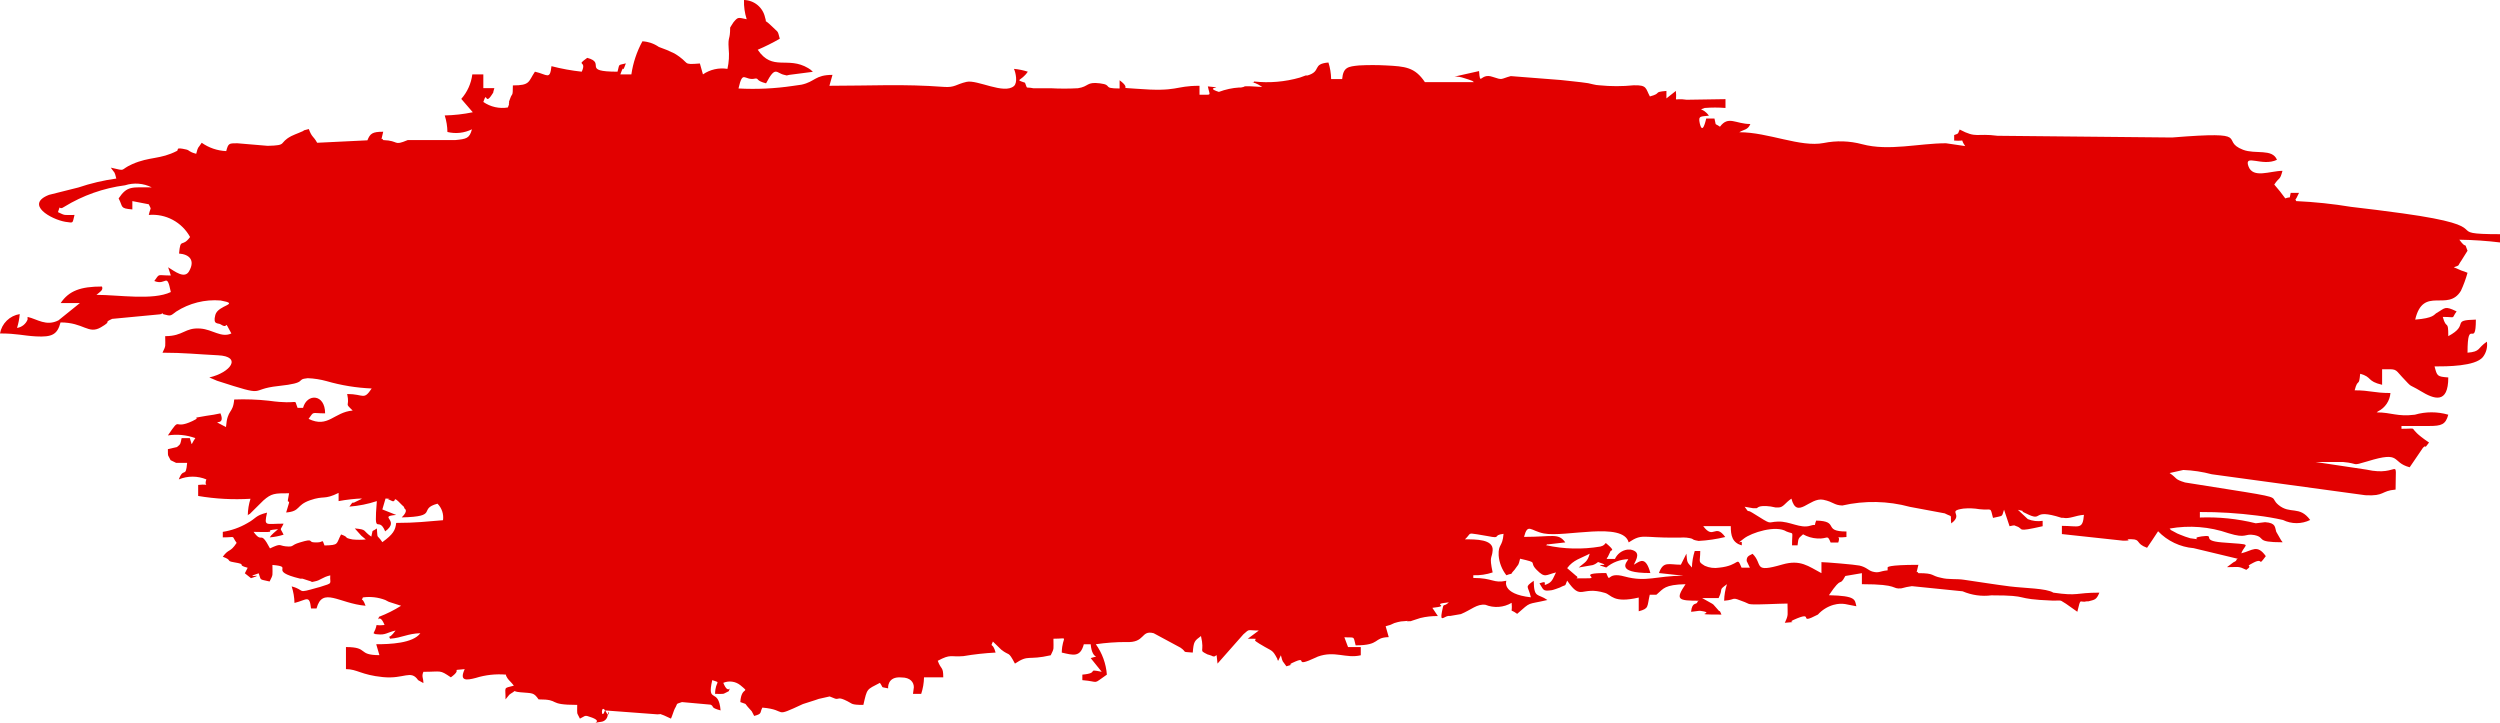 <?xml version="1.0" encoding="UTF-8"?> <svg xmlns="http://www.w3.org/2000/svg" width="204" height="59" viewBox="0 0 204 59" fill="none"> <path fill-rule="evenodd" clip-rule="evenodd" d="M59.58 2.25C59.58 3.34 59.39 2.9 59.46 3.96C59.516 4.515 59.482 5.076 59.36 5.62C58.66 5.508 57.944 5.669 57.36 6.07L57.11 5.18C55.57 5.3 56.4 5.18 55.03 4.36C54.618 4.157 54.194 3.979 53.76 3.83C53.365 3.555 52.901 3.396 52.42 3.37C51.963 4.21 51.658 5.124 51.52 6.07H50.62C51.01 4.99 50.68 6.25 51.07 5.17C50.39 5.35 50.58 5.17 50.39 5.85C47.39 5.85 49.51 5.15 47.92 4.72C46.92 5.44 47.92 4.88 47.47 5.85C46.637 5.761 45.811 5.61 45 5.4C44.87 6.56 44.67 6.08 43.65 5.85C43.1 6.67 43.28 6.97 41.85 6.97C41.85 7.97 41.79 7.55 41.63 8.04L41.54 8.28V8.4C41.46 8.65 41.64 8.28 41.44 8.77C40.74 8.886 40.023 8.724 39.44 8.32C39.78 7.32 39.53 8.69 40.16 7.69C40.34 7.4 40.16 7.76 40.34 7.19H39.44V6.07H38.54C38.448 6.812 38.135 7.509 37.64 8.07L38.58 9.16C37.826 9.316 37.06 9.403 36.29 9.42C36.429 9.857 36.503 10.312 36.51 10.77C37.182 10.935 37.89 10.857 38.51 10.55C38.31 11.3 38.06 11.34 37.15 11.43H33.27C32.06 11.94 32.62 11.48 31.27 11.43C31.1 11.07 31.04 11.84 31.27 10.75C30.38 10.75 30.2 10.9 29.98 11.45L25.88 11.65C25.56 11.07 25.46 11.24 25.2 10.53C24.35 10.75 25.2 10.53 24.39 10.84L24.07 10.97L23.76 11.11C22.68 11.69 23.52 11.86 21.84 11.9L19.36 11.69C18.68 11.69 18.63 11.69 18.46 12.33C17.742 12.3 17.047 12.064 16.46 11.65C16.11 12.19 16.19 11.89 16.01 12.55C15.37 12.38 15.49 12.27 15.2 12.2C14.27 11.99 14.6 12.2 14.45 12.31C13.06 13.03 12.22 12.76 10.78 13.4C9.69 13.89 10.39 13.99 9.04 13.68C9.4 14.21 9.32 13.91 9.49 14.57C8.436 14.715 7.398 14.959 6.39 15.3L4 15.9C2 16.68 4.17 17.9 5.33 18.1C6.04 18.19 5.89 18.26 6.08 17.54C5.17 17.54 5.36 17.61 4.73 17.31C4.98 16.55 4.73 17.24 5.25 16.87C6.759 15.945 8.445 15.349 10.2 15.12C10.921 14.889 11.704 14.95 12.38 15.29C10.75 15.29 10.38 15.15 9.68 16.19C10.06 16.91 9.76 17 10.8 17.09V16.41L12.14 16.67C12.38 17.19 12.3 16.82 12.14 17.54C12.816 17.48 13.495 17.618 14.093 17.938C14.692 18.258 15.184 18.745 15.51 19.34C14.85 20.25 14.73 19.34 14.61 20.69C15.43 20.75 15.96 21.22 15.42 22.15C15.05 22.77 14.27 22.15 13.72 21.81L13.94 22.48C12.77 22.48 13.07 22.28 12.59 22.93C13.59 23.34 13.59 22.15 13.94 23.83C12.49 24.53 9.67 24.06 7.87 24.06C8.15 23.82 8.45 23.68 8.32 23.38C6.59 23.38 5.63 23.72 4.95 24.73H6.52L4.77 26.14C3.77 26.65 3.04 26.04 2.25 25.86V26.08C2.178 26.258 2.061 26.414 1.91 26.534C1.759 26.653 1.58 26.731 1.39 26.76C1.505 26.393 1.579 26.014 1.61 25.63C1.21 25.693 0.84 25.879 0.552 26.162C0.263 26.445 0.07 26.812 0 27.21C1.4 27.21 1.85 27.39 2.94 27.45C4.25 27.52 4.68 27.3 4.94 26.31C6.84 26.31 7.2 27.31 8.23 26.71C9.26 26.11 8.33 26.4 9.15 26.02L13.04 25.65C13.72 25.56 12.8 25.5 13.37 25.65C13.94 25.8 13.9 25.79 14.37 25.43C15.447 24.736 16.723 24.416 18 24.52C19.69 24.83 17.79 24.86 17.57 25.7C17.35 26.54 17.8 26.33 18.01 26.47C18.74 26.95 18.18 25.89 18.88 27.21C18.06 27.59 17.36 26.89 16.36 26.81C15.07 26.71 14.99 27.43 13.48 27.43C13.48 28.34 13.56 28.15 13.26 28.78C15.01 28.78 16.13 28.91 17.78 28.99C19.78 29.08 18.83 30.4 17.08 30.8L17.71 31.07C22.01 32.46 20.17 31.77 22.71 31.5C25.25 31.23 24.04 30.96 25.11 30.86C25.631 30.88 26.148 30.961 26.65 31.1C27.848 31.447 29.084 31.648 30.33 31.7C29.66 32.7 29.71 32.15 28.33 32.15C28.57 33.28 28.05 32.8 28.78 33.5C27.24 33.63 26.78 34.96 25.18 34.18C25.66 33.53 25.37 33.73 26.53 33.73C26.53 32.13 25.05 32.08 24.73 33.28H24.28C23.93 32.41 24.6 33.07 21.94 32.7C21 32.596 20.055 32.563 19.11 32.6C19.01 33.8 18.56 33.33 18.44 34.85C16.84 34.01 18.51 34.99 17.99 33.73C17.42 33.86 17.45 33.83 16.84 33.93C15.21 34.22 16.64 33.93 15.7 34.36C14.06 35.13 14.82 33.88 13.7 35.53C14.453 35.413 15.224 35.489 15.94 35.75C15.52 36.34 15.73 36.45 15.49 35.75H14.82C14.72 36.19 14.77 36.23 14.44 36.48L13.7 36.65C13.7 37.35 13.7 37.07 13.92 37.55L14.37 37.77H15.27C15.16 39.08 14.98 38.07 14.59 39.12C14.946 38.971 15.329 38.895 15.715 38.895C16.101 38.895 16.484 38.971 16.84 39.12C16.58 39.83 17.33 39.45 16.17 39.57V40.47C17.58 40.709 19.013 40.787 20.44 40.7C20.3 41.137 20.226 41.592 20.22 42.05C20.22 42.05 20.34 41.92 20.36 41.96L21.49 40.84C22.16 40.25 22.42 40.25 23.59 40.25C23.36 41.35 23.59 40.71 23.59 41.02L23.35 41.82C24.55 41.72 24.13 41.23 25.3 40.82C26.47 40.41 26.42 40.82 27.63 40.22V40.89C28.29 40.768 28.959 40.694 29.63 40.67C29.58 40.67 29.49 40.67 29.47 40.73L29.01 40.95C28.66 41.16 28.91 40.78 28.51 41.34C29.272 41.281 30.024 41.13 30.75 40.89C30.5 43.98 30.87 41.98 31.43 43.36C32.72 42.42 30.78 42.15 32.33 42.02L31.2 41.57L31.46 40.68C32.27 40.74 31.23 40.57 31.73 40.76L32.03 40.9H32.1C32.31 40.9 32.04 40.41 32.74 41.15C33.01 41.43 32.89 41.22 33.02 41.51C33.02 41.51 33.36 41.66 32.78 42.22C35.89 42.15 34.06 41.54 35.7 41.1C35.874 41.275 36.005 41.488 36.083 41.722C36.161 41.956 36.184 42.206 36.15 42.45C34.89 42.55 33.93 42.67 32.33 42.67C32.26 43.27 32.09 43.59 31.2 44.24C30.72 43.53 30.83 44.09 30.75 43.12C30.26 43.47 30.47 43.12 30.3 43.79C29.57 43.3 29.99 43.21 28.95 43.12L29.48 43.71L29.61 43.82L29.85 44.02C29.491 44.055 29.129 44.055 28.77 44.02C27.96 43.86 28.56 43.87 27.83 43.61C27.41 44.4 27.69 44.48 26.48 44.51C26.26 43.92 26.41 44.26 25.89 44.26H25.7C25.07 44.26 25.7 43.89 24.48 44.26C23.66 44.5 24.05 44.65 23.3 44.58C22.75 44.52 22.96 44.31 22.03 44.75C21.19 43.15 21.45 44.45 20.69 43.4C23.24 43.46 21.09 43.31 22.69 43.18L22.33 43.49C22.01 43.82 22.22 43.57 22.01 43.85C22.394 43.82 22.773 43.747 23.14 43.63C22.84 42.99 22.84 43.37 23.14 42.73C21.64 42.73 21.54 43 21.79 41.83C20.79 42.08 20.94 42.28 20.18 42.69C19.564 43.05 18.885 43.29 18.18 43.4V43.85C19.34 43.85 18.83 43.65 19.31 44.3C18.76 45.13 18.69 44.73 18.18 45.43C19 45.73 18.4 45.76 19.08 45.88C20.28 46.08 19.19 46.06 20.21 46.33L19.98 46.78L20.48 47.18C21.89 46.74 19.65 47.26 21.11 46.78C21.33 47.39 21.11 47.24 22 47.45C22.31 46.83 22.23 47.02 22.23 46.1C24.12 46.26 21.74 46.55 24.5 47.22H24.69L25.18 47.38C25.65 47.5 25.24 47.53 25.7 47.44C26.16 47.35 26.3 47.1 26.95 46.95C26.89 47.68 27.25 47.54 26.1 47.9L25.91 47.95C24.09 48.47 25 48.17 23.8 47.85C23.942 48.286 24.02 48.741 24.03 49.2C25.03 48.96 25.25 48.49 25.38 49.65H25.83C26.31 47.85 27.65 49.24 29.83 49.43C29.52 48.57 29.45 49.2 29.61 48.75C30.228 48.664 30.858 48.736 31.44 48.96L31.59 49.04L31.73 49.11L32.73 49.43C32.161 49.789 31.558 50.091 30.93 50.33C30.73 50.98 30.93 49.89 31.38 51C30.31 51.12 31 50.69 30.48 51.67C30.68 51.77 30.53 51.73 30.81 51.76C31.47 51.83 31.55 51.62 32.28 51.45C31.63 52.34 31.68 51.7 31.83 52.12C32.83 52.04 33.26 51.7 34.3 51.67C33.7 52.5 31.81 52.57 30.7 52.57L30.96 53.46C29.12 53.46 30.13 52.8 28.23 52.8V54.6C29.14 54.6 29.46 55.07 31.23 55.25C33 55.43 33.51 54.62 34.12 55.5L34.55 55.74C34.55 55.3 34.38 55.21 34.55 54.82C36.07 54.82 35.84 54.63 36.79 55.27C37.85 54.5 36.6 54.74 37.92 54.6C37.46 55.6 38.06 55.52 38.82 55.32C39.618 55.071 40.457 54.979 41.29 55.05C41.295 55.063 41.298 55.076 41.298 55.09C41.298 55.104 41.295 55.117 41.29 55.13L41.39 55.31L41.45 55.4C41.57 55.56 41.71 55.66 41.93 55.95C41.02 56.19 41.27 56.01 41.25 57.07L41.56 56.69L41.68 56.6C42.26 56.26 41.68 56.42 42.47 56.49C43.47 56.58 43.54 56.49 43.95 57.07C45.81 57.07 44.56 57.52 47.1 57.52C47.1 58.4 47.04 58.05 47.32 58.64C47.82 58.41 47.64 58.31 48.32 58.56C49.32 58.95 47.95 59.06 49.05 58.9C49.179 58.887 49.301 58.832 49.397 58.744C49.492 58.655 49.557 58.538 49.58 58.41C49.71 57.57 49.75 58.68 49.49 58.16C48.98 57.16 49.05 58.94 49.36 57.97L53.64 58.29C54.11 58.29 53.64 58.19 54.19 58.38L54.75 58.64C54.84 58.46 55 57.93 55.06 57.83C55.35 57.35 55.06 57.49 55.65 57.29L57.98 57.5C58.32 57.65 57.9 57.73 58.8 57.97C58.64 56.04 57.66 57.5 58.12 55.5C58.91 55.76 58.37 55.5 58.35 56.62C59.23 56.62 58.88 56.68 59.47 56.4C59.68 55.74 59.47 56.83 59.02 55.72C59.247 55.623 59.496 55.59 59.741 55.624C59.986 55.657 60.217 55.756 60.41 55.91C61.29 56.65 60.49 55.91 60.41 57.29C61.08 57.54 60.64 57.29 61.18 57.86C61.43 58.12 61.31 58.01 61.4 58.15L61.54 58.42C62.22 58.24 61.98 58.17 62.21 57.74C64.38 57.93 62.96 58.64 65.52 57.45L66.52 57.13L66.81 57.03L67.7 56.83L68.15 57.01C68.48 57.1 68.35 56.81 69.15 57.22C69.57 57.42 69.42 57.52 70.45 57.52C70.77 56.14 70.7 56.3 71.8 55.72C72.14 56.2 71.8 56.02 72.47 56.17C72.47 56.17 72.37 55.17 73.57 55.28C74.29 55.28 74.57 55.68 74.57 56.08C74.57 56.08 74.51 56.53 74.5 56.62H75.17C75.313 56.184 75.391 55.729 75.4 55.27H76.97C76.97 54.36 76.8 54.69 76.52 53.92C77.61 53.34 77.52 53.63 78.61 53.54C79.48 53.392 80.358 53.295 81.24 53.25C81 52.34 80.77 52.91 81.02 52.35L81.7 53.01C82.4 53.57 82.24 53.06 82.82 54.15C83.97 53.38 83.82 53.91 85.74 53.47C86.04 52.85 85.96 53.04 85.96 52.12C87.33 52.12 86.67 51.81 86.64 53.25C87.56 53.46 88.15 53.67 88.44 52.57H89C89.12 54 89.93 53.39 89 53.7L89.9 54.82C88.57 54.54 89.79 54.92 88.32 55.05V55.5C89.8 55.62 89.08 55.9 90.32 55.05C90.253 54.157 89.942 53.299 89.42 52.57C90.231 52.45 91.05 52.39 91.87 52.39C93.49 52.48 93.06 51.39 94.14 51.67L96.33 52.85C96.92 53.26 96.33 53.17 97.33 53.25C97.4 52.35 97.46 52.3 98 51.9C98.33 53.3 97.75 53 98.53 53.4C98.53 53.4 98.79 53.47 98.85 53.5C99.37 53.81 99.21 52.88 99.35 54.15L101.46 51.76C102.01 51.28 101.74 51.45 102.72 51.45L101.82 52.12C103.01 52.12 102.16 52.12 102.5 52.35C102.84 52.58 102.74 52.51 102.91 52.61C103.84 53.18 103.81 52.97 104.23 53.76C104.23 53.76 104.23 53.87 104.3 53.92L104.52 53.47C104.7 54.14 104.61 53.84 104.97 54.37C105.97 54.09 104.66 54.42 105.7 53.98C106.74 53.54 105.47 54.54 107.38 53.65L107.53 53.58C108.93 53.07 109.83 53.76 111.04 53.47V52.8H110L109.7 52C110.6 52.06 110.41 51.85 110.62 52.66C112.69 52.66 112.03 52.02 113.32 51.99L113.07 51.1C113.71 50.95 113.54 50.88 114.07 50.76C114.23 50.717 114.394 50.693 114.56 50.69C115.25 50.61 114.5 50.75 114.98 50.69H115.11L115.25 50.64L115.9 50.43C116.368 50.316 116.848 50.263 117.33 50.27L116.88 49.6C118.58 49.41 116.53 49.33 118.23 49.15C117.73 49.62 117.83 49.06 117.66 49.93C117.49 50.8 117.83 50.31 118.18 50.26H118.34L119.21 50.11C120.06 49.76 120.52 49.26 121.21 49.35C121.555 49.49 121.927 49.549 122.299 49.521C122.67 49.494 123.03 49.38 123.35 49.19C123.44 50.19 123.11 49.58 123.8 50.09C125 49.04 124.53 49.37 126.27 48.96C125.47 48.4 125.18 48.86 125.15 47.39C124.37 47.96 124.7 47.76 124.92 48.74C122.48 48.47 122.92 47.39 122.92 47.39C121.83 47.62 121.85 47.16 120.22 47.16V46.94C120.756 46.959 121.291 46.881 121.8 46.71C121.5 45.31 121.75 45.62 121.8 44.91C121.87 43.99 120.41 44.01 119.54 44.01C120.07 43.51 119.74 43.48 120.54 43.6L121.42 43.75C122.57 43.98 121.73 43.67 122.69 43.56C122.6 44.68 122.25 44.35 122.29 45.32C122.336 45.91 122.555 46.474 122.92 46.94C123.66 46.66 123.03 47.09 123.59 46.49C123.95 45.95 123.87 46.25 124.04 45.59C125.64 45.96 124.7 45.8 125.39 46.5C126.08 47.2 126.13 46.91 126.97 46.71C126.79 47.05 126.7 47.42 126.37 47.6C125.63 48 126.53 47.26 125.62 47.6C125.97 48.13 125.86 48.27 126.62 48.16C126.68 48.16 127.21 47.98 127.29 47.94C127.85 47.64 127.65 47.94 127.88 47.38C129.07 49.1 128.96 47.78 130.96 48.38C131.5 48.53 131.61 49.25 133.72 48.76V49.88C134.58 49.65 134.39 49.52 134.62 48.53C134.62 48.53 134.71 48.53 134.72 48.53H135.08H135.16L135.24 48.46C135.74 48.04 135.82 47.71 137.54 47.67C136.69 48.94 136.91 49.02 138.67 49.02C138.67 49.02 138.54 49.02 138.52 49.1C138.45 49.41 138.09 49.04 137.99 49.92C138.14 49.92 138.66 49.83 138.72 49.84C140.25 50.05 137.66 50.15 140.47 50.15C140.28 49.68 140.37 50 140.2 49.77L139.81 49.33C139.778 49.304 139.745 49.281 139.71 49.26L138.89 48.8H140.24C140.66 47.92 140.17 48.22 140.92 47.67C140.778 48.106 140.7 48.561 140.69 49.02C141.78 48.93 141.15 48.65 142.37 49.13C142.79 49.3 142.62 49.28 142.91 49.31C143.35 49.36 145.2 49.25 145.86 49.25C145.86 50.19 145.96 50.15 145.64 50.82C146.9 50.71 145.8 50.82 146.34 50.59C148.24 49.73 146.54 51.09 148.34 50.15C148.68 49.776 149.116 49.503 149.6 49.36C150.41 49.14 150.74 49.36 151.48 49.47C151.34 48.93 151.48 48.62 149.24 48.57C150.4 46.84 150.03 48 150.58 47L151.93 46.77V47.67C155.05 47.67 154.3 48.09 155.15 48.01C155.432 47.929 155.719 47.869 156.01 47.83L160.15 48.25C160.89 48.568 161.701 48.682 162.5 48.58C165.91 48.58 164.08 48.88 167.5 49.01C168.39 49.01 168.01 48.94 168.59 49.27L169.51 49.92C169.81 48.66 169.69 49.23 170.27 49.07H170.41C170.92 48.93 171.06 48.97 171.31 48.36C169.31 48.36 169.64 48.66 167.55 48.36C167 48 165.19 48 164 47.85C162.81 47.7 161.52 47.49 160.27 47.31C159.62 47.21 159 47.31 158.4 47.15C157.53 46.98 157.91 46.77 156.54 46.77C156.36 46.41 156.31 47.18 156.54 46.09C153.98 46.09 154.03 46.29 154.03 46.31C154.03 46.33 154.03 46.37 154.03 46.38V46.46C154.03 46.46 154.03 46.52 154.03 46.54C153.37 46.6 153.34 46.79 152.79 46.64C152.44 46.54 152.31 46.28 151.73 46.15C151.37 46.07 148.96 45.87 148.63 45.87V46.77C147.55 46.2 146.92 45.64 145.45 46.06C142.98 46.78 143.9 46.06 143.01 45.19C142.82 45.32 142.5 45.34 142.53 45.78L142.79 46.32H142.11C141.69 45.32 142 46.15 140.29 46.32C139.89 46.387 139.48 46.335 139.11 46.17C138.52 45.8 138.74 45.91 138.74 44.96H138.29C138.152 45.397 138.074 45.852 138.06 46.31C137.66 45.84 137.68 45.97 137.61 45.18L137.16 46.08C136.16 46.08 135.73 45.76 135.37 46.76L137.37 46.98C135.13 46.98 134.37 47.53 132.56 47.04C131.02 46.61 131.46 47.71 131.07 46.76C128.42 46.76 130.88 47.25 129.28 47.19C128.06 47.19 129.03 47.25 128.6 46.98L127.88 46.36C128.38 45.68 129.01 45.56 129.72 45.18C129.54 45.87 129.3 45.89 128.82 46.31L129.97 46.11C130.129 46.056 130.275 45.971 130.4 45.86C131.86 46.34 129.62 45.86 131.07 46.31C131.575 45.884 132.21 45.644 132.87 45.63C132.8 45.83 131.72 46.76 134.67 46.76C134.31 45.41 133.85 45.76 133.46 46L133.32 46.08C133.55 45.6 133.91 45.03 133.07 44.85H132.78C132.563 44.883 132.358 44.969 132.183 45.102C132.008 45.235 131.87 45.41 131.78 45.61H131.1C131.1 45.61 131.18 45.43 131.19 45.46L131.4 45.02C131.4 44.85 131.81 45.02 131.31 44.55C130.81 44.08 131.2 44.46 130.58 44.6C129.113 44.847 127.613 44.81 126.16 44.49C126.16 44.49 126.29 44.37 126.31 44.42L127.73 44.26C127.15 43.47 126.73 43.81 124.36 43.81C124.67 42.65 124.89 43.32 125.98 43.53C127.71 43.87 132.44 42.53 132.9 44.26C134.03 43.51 134 43.9 136.76 43.87H137.08C137.256 43.855 137.434 43.855 137.61 43.87C138.4 43.97 137.87 44.02 138.61 44.14C139.342 44.101 140.068 43.993 140.78 43.82C139.93 42.66 139.84 44.09 138.98 42.93H141.23C141.23 43.72 141.36 44.29 142.13 44.5C142.13 44.5 142.13 44.4 142.13 44.42V44.26C142.13 44.08 141.52 44.55 142.31 43.94C142.91 43.47 144.91 42.82 145.78 43.37C146.42 43.64 146.23 43.22 146.23 44.5H146.68C146.75 43.83 146.78 43.93 147.13 43.6C147.485 43.801 147.882 43.917 148.29 43.94C149.17 44 149.09 43.56 149.38 44.27H150C150.27 43.56 149.51 43.95 150.67 43.82V43.37C148.67 43.37 150.16 42.52 148.2 42.48C147.96 43.08 148.34 42.7 147.71 42.9C146.91 43.15 146.06 42.53 145.09 42.56C144.12 42.59 144.73 42.92 142.99 41.84C142.46 41.51 142.8 41.96 142.36 41.35L143.05 41.47H143.2H143.34C143.43 41.47 143.44 41.19 144.49 41.33L144.89 41.41H145.12C145.53 41.41 145.66 41.03 146.18 40.69C146.64 42.43 147.67 40.55 148.78 40.78C149.64 40.96 149.63 41.22 150.33 41.25C152.151 40.832 154.047 40.87 155.85 41.36L158.69 41.89C159.39 42.25 159.12 41.89 159.22 42.71C160.28 41.93 158.8 41.71 160.22 41.5C160.654 41.46 161.091 41.477 161.52 41.55C162.58 41.67 162.38 41.3 162.63 42.26C163.54 42.05 163.31 42.2 163.53 41.59L163.98 42.94C164.51 42.82 164.32 42.88 164.54 42.94C165.21 43.16 164.41 43.45 166.68 42.94V42.5C166.271 42.564 165.853 42.516 165.47 42.36L164.66 41.6C165.49 41.79 164.66 41.6 165.29 41.88C166.86 42.68 165.62 41.42 168.21 42.25H168.34C168.87 42.37 169.34 42.06 170.05 42.01C169.95 43.26 169.64 42.91 168.25 42.91V43.58L173.25 44.12C174.25 44.12 173.12 43.99 173.92 44C174.72 44.01 174.23 44.35 175.2 44.7C175.51 44.25 175.8 43.81 176.1 43.35C176.867 44.147 177.898 44.638 179 44.73L182.62 45.6C182.62 45.6 182.51 45.6 182.49 45.7C182.47 45.8 182.33 45.83 182.24 45.89L181.72 46.28C182.72 46.28 182.63 46.18 183.3 46.5C183.97 46.02 183.01 46.36 183.89 45.91C184.77 45.46 184.18 46.33 184.89 45.38C184.17 44.38 183.81 44.93 182.89 45.15C183.2 44.3 184.01 44.47 181.31 44.26C179.47 44.11 180.92 43.6 179.65 43.77C178.58 43.92 180 44.1 178.72 43.92C178.441 43.84 178.167 43.744 177.9 43.63C177.74 43.573 177.585 43.499 177.44 43.41C176.9 43.1 177.32 43.41 177.04 43.13C178.646 42.844 180.299 42.975 181.84 43.51C183.36 43.98 183.11 43.51 183.95 43.66C184.95 43.87 183.95 44.25 186.26 44.25C186.26 44.25 186.17 44.09 186.16 44.12L185.74 43.39C185.62 43.04 185.74 42.67 184.83 42.61L184.07 42.7C182.58 42.33 181.045 42.172 179.51 42.23V41.78C181.071 41.774 182.631 41.871 184.18 42.07C184.889 42.153 185.594 42.273 186.29 42.43C186.635 42.6 187.015 42.689 187.4 42.689C187.785 42.689 188.165 42.6 188.51 42.43C187.63 41.23 186.88 42 185.92 41.2C185.17 40.57 186.28 40.65 183.15 40.14L178.3 39.37C177.41 39.1 177.69 39.04 177.04 38.6L178.16 38.35C178.944 38.38 179.722 38.498 180.48 38.7L193.01 40.41C194.61 40.5 194.27 40.05 195.48 39.95C195.48 37.03 195.9 38.95 193.1 38.32L188.96 37.7C189.66 37.7 190.52 37.7 191.2 37.7C192.56 37.82 191.79 38.06 193.2 37.64C196.03 36.77 195.08 37.72 196.63 38.13L197.72 36.53C198.15 36.14 197.64 36.88 198.21 36.11C196.12 34.71 197.65 34.99 195.96 34.99V34.76C196.68 34.76 197.51 34.76 198.22 34.76C199.22 34.76 199.56 34.65 199.78 33.84C198.889 33.58 197.941 33.58 197.05 33.84C195.6 34.02 195.17 33.65 193.93 33.65C193.98 33.65 194.05 33.53 194.06 33.56C194.341 33.418 194.58 33.207 194.755 32.946C194.93 32.685 195.035 32.383 195.06 32.07C193.69 32.07 193.42 31.85 192.14 31.85C192.41 30.8 192.49 31.65 192.59 30.5C193.59 30.77 193.11 31.1 194.38 31.4V30.13C195.57 30.13 195.38 30.06 196.01 30.76C196.94 31.76 196.47 31.27 197.54 31.92C198.61 32.57 199.78 33.01 199.78 30.8C198.86 30.73 198.87 30.69 198.66 29.9C199.66 29.9 201.97 29.9 202.6 29.14C202.738 28.964 202.839 28.761 202.895 28.544C202.952 28.328 202.964 28.101 202.93 27.88C202.13 28.42 202.44 28.69 201.35 28.78C201.35 25.78 202.03 28.54 202.03 26.08C199.92 26.13 201.57 26.48 199.78 27.43C199.78 26.01 199.63 26.97 199.33 25.86C200.49 25.86 199.98 26.06 200.46 25.41C199.46 24.93 199.55 25.13 198.81 25.55C198.61 25.67 198.6 25.96 197.08 26.08C197.74 23.28 199.74 25.5 200.81 23.73C201.03 23.256 201.21 22.764 201.35 22.26C201.19 22.19 201.027 22.13 200.86 22.08L200.23 21.81C200.78 21.61 200.51 21.73 200.83 21.29L201.35 20.46C201.03 19.58 201.35 20.46 200.68 19.56C201.807 19.575 202.932 19.651 204.05 19.79V19.11C198.84 19.11 204.32 18.56 196.05 17.41C194.56 17.2 193.2 17.04 191.85 16.88C190.367 16.636 188.871 16.479 187.37 16.41C187.26 16.08 187.21 16.6 187.52 15.9C187.52 15.9 187.58 15.79 187.6 15.74H186.92C186.77 16.32 187.01 15.99 186.48 16.19C186.199 15.799 185.899 15.421 185.58 15.06C186.01 14.41 186.03 14.76 186.25 13.94C185.25 13.94 183.84 14.6 183.47 13.56C183.1 12.52 184.6 13.62 185.8 13.04C185.42 12.1 184.04 12.61 183.03 12.22C181.03 11.44 184.03 10.67 177.24 11.22L163 11.08C161.25 10.85 161.31 11.31 159.91 10.57C159.75 10.86 159.91 10.88 159.46 11.02V11.47C160.51 11.55 159.86 11.23 160.36 11.92L158.79 11.69C156.6 11.69 154.12 12.35 151.96 11.77C150.932 11.493 149.854 11.459 148.81 11.67C146.91 12.04 144.3 10.79 141.93 10.79C142.3 10.55 142.62 10.62 142.83 10.12C141.62 10.12 141.04 9.41 140.35 10.34C139.86 10 140.07 10.34 139.9 9.67H139.23C139.18 9.84 138.93 11.06 138.7 10.06C138.56 9.42 138.79 9.52 139.45 9.44C138.94 8.74 138.51 9.05 139.1 8.81C139.666 8.764 140.234 8.764 140.8 8.81V8.09L137.63 8.14C136.41 7.95 136.87 8.49 136.75 7.42L135.98 8.03C135.98 8.03 135.98 7.92 135.98 7.9C135.986 7.857 135.986 7.813 135.98 7.77C135.985 7.727 135.985 7.683 135.98 7.64C135.98 7.64 135.98 7.55 135.98 7.53C135.984 7.493 135.984 7.457 135.98 7.42C134.82 7.52 135.67 7.59 134.63 7.87C134.27 7.2 134.41 6.93 133.31 6.96C132.379 7.054 131.441 7.054 130.51 6.96C130.21 6.96 129.74 6.81 129.6 6.79C128.9 6.68 127.84 6.59 127.37 6.53L123.28 6.21C122.4 6.45 122.66 6.56 121.79 6.27C120.79 5.92 120.79 7.1 120.69 5.8L118.69 6.25C118.952 6.243 119.213 6.283 119.46 6.37L119.81 6.48C120.37 6.68 120.02 6.54 120.27 6.7H116.27C115.45 5.47 114.64 5.42 113.12 5.34C112.377 5.3 111.633 5.3 110.89 5.34C110.01 5.43 109.61 5.47 109.52 6.45H108.62C108.613 5.992 108.539 5.537 108.4 5.1C107.03 5.22 107.87 5.81 106.69 6.16H106.54L106.07 6.33C104.856 6.678 103.586 6.787 102.33 6.65C102.22 6.99 101.94 6.42 103 7.09C102.64 7.09 102.25 7.04 102 7.04C101.22 7.04 101.82 7.04 101.27 7.14H101.12C100.552 7.176 99.992 7.297 99.46 7.5C98.07 7.05 100.27 7.2 98.56 7.05C98.73 7.88 98.93 7.71 97.88 7.73V7C95.78 7 96.21 7.52 92.7 7.24C91.06 7.1 92.47 7.37 91.36 6.55V7.22C89.86 7.22 90.87 6.94 89.75 6.8C88.63 6.66 88.88 7.06 87.96 7.2C87.217 7.241 86.473 7.241 85.73 7.2H84.31C83.63 7.06 83.88 7.33 83.64 6.75C82.76 6.45 83.31 6.67 83.87 5.85C83.503 5.731 83.124 5.654 82.74 5.62C82.89 5.95 83.05 6.74 82.74 7.02C81.93 7.73 79.74 6.48 78.87 6.68C78 6.88 77.92 7.16 77.01 7.09C73.67 6.84 71.14 7 67.68 7L67.93 6.11C66.49 6.11 66.52 6.67 65.4 6.91L64.7 7.01C63.231 7.229 61.743 7.299 60.26 7.22C60.63 5.62 60.73 6.63 61.63 6.41H61.7C61.9 6.41 61.7 6.59 62.51 6.8C63.29 5.32 63.33 5.97 64 6.11C64.31 6.17 64.07 6.18 64.4 6.11L66.33 5.86C66.221 5.74 66.093 5.638 65.95 5.56C64.27 4.56 63.04 5.85 61.83 4.06C62.447 3.796 63.048 3.496 63.63 3.16C63.44 2.43 63.53 2.7 63 2.16C62.2 1.39 62.63 2.03 62.43 1.43C62.347 1.033 62.131 0.675 61.819 0.415C61.507 0.156 61.116 0.009 60.71 0C60.693 0.532 60.767 1.063 60.93 1.57C60.21 1.42 60.23 1.37 59.85 1.82L59.67 2.1C59.643 2.152 59.613 2.202 59.58 2.25" fill="#E20000"></path> </svg> 